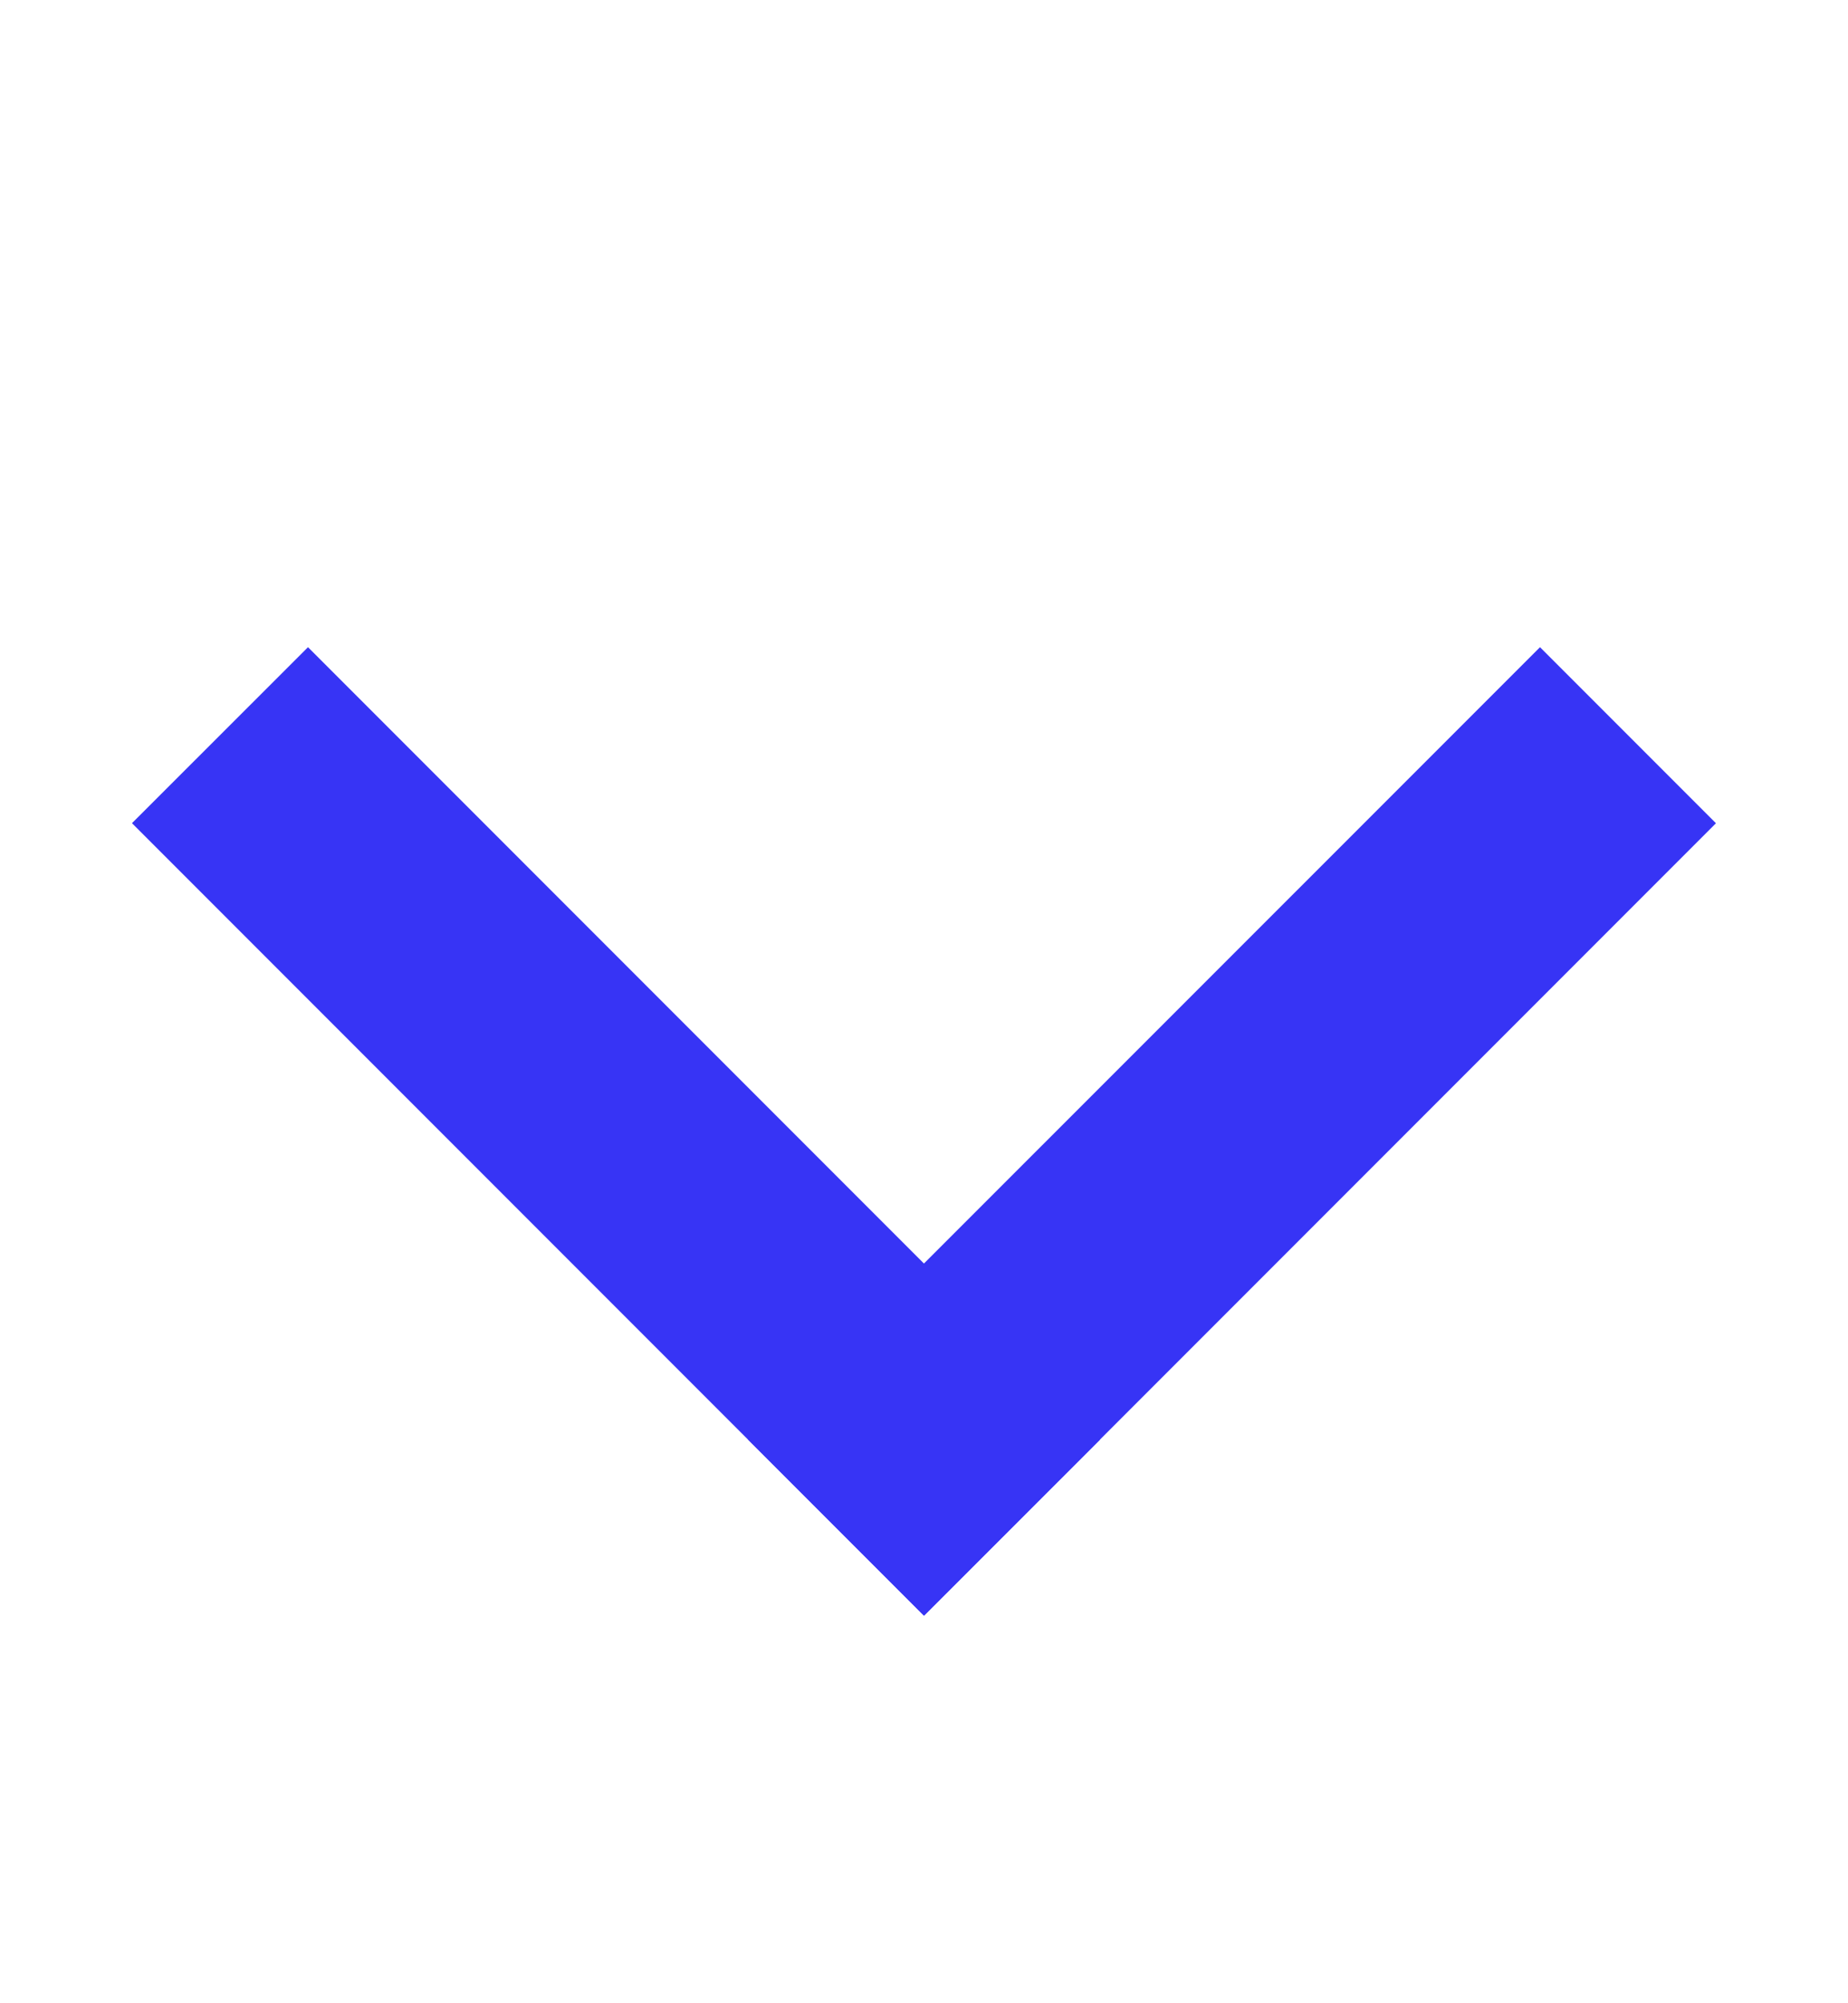 <svg xmlns="http://www.w3.org/2000/svg" viewBox="0 0 12 13">
<path d="M11.143 5.342L6 10.485 4.857 9.342 10 4.2l1.143 1.143z" fill="#3734F5"/><path d="M6 10.485L.857 5.342 2 4.2l5.143 5.143L6 10.485z" fill="#3734F5"/>
</svg>